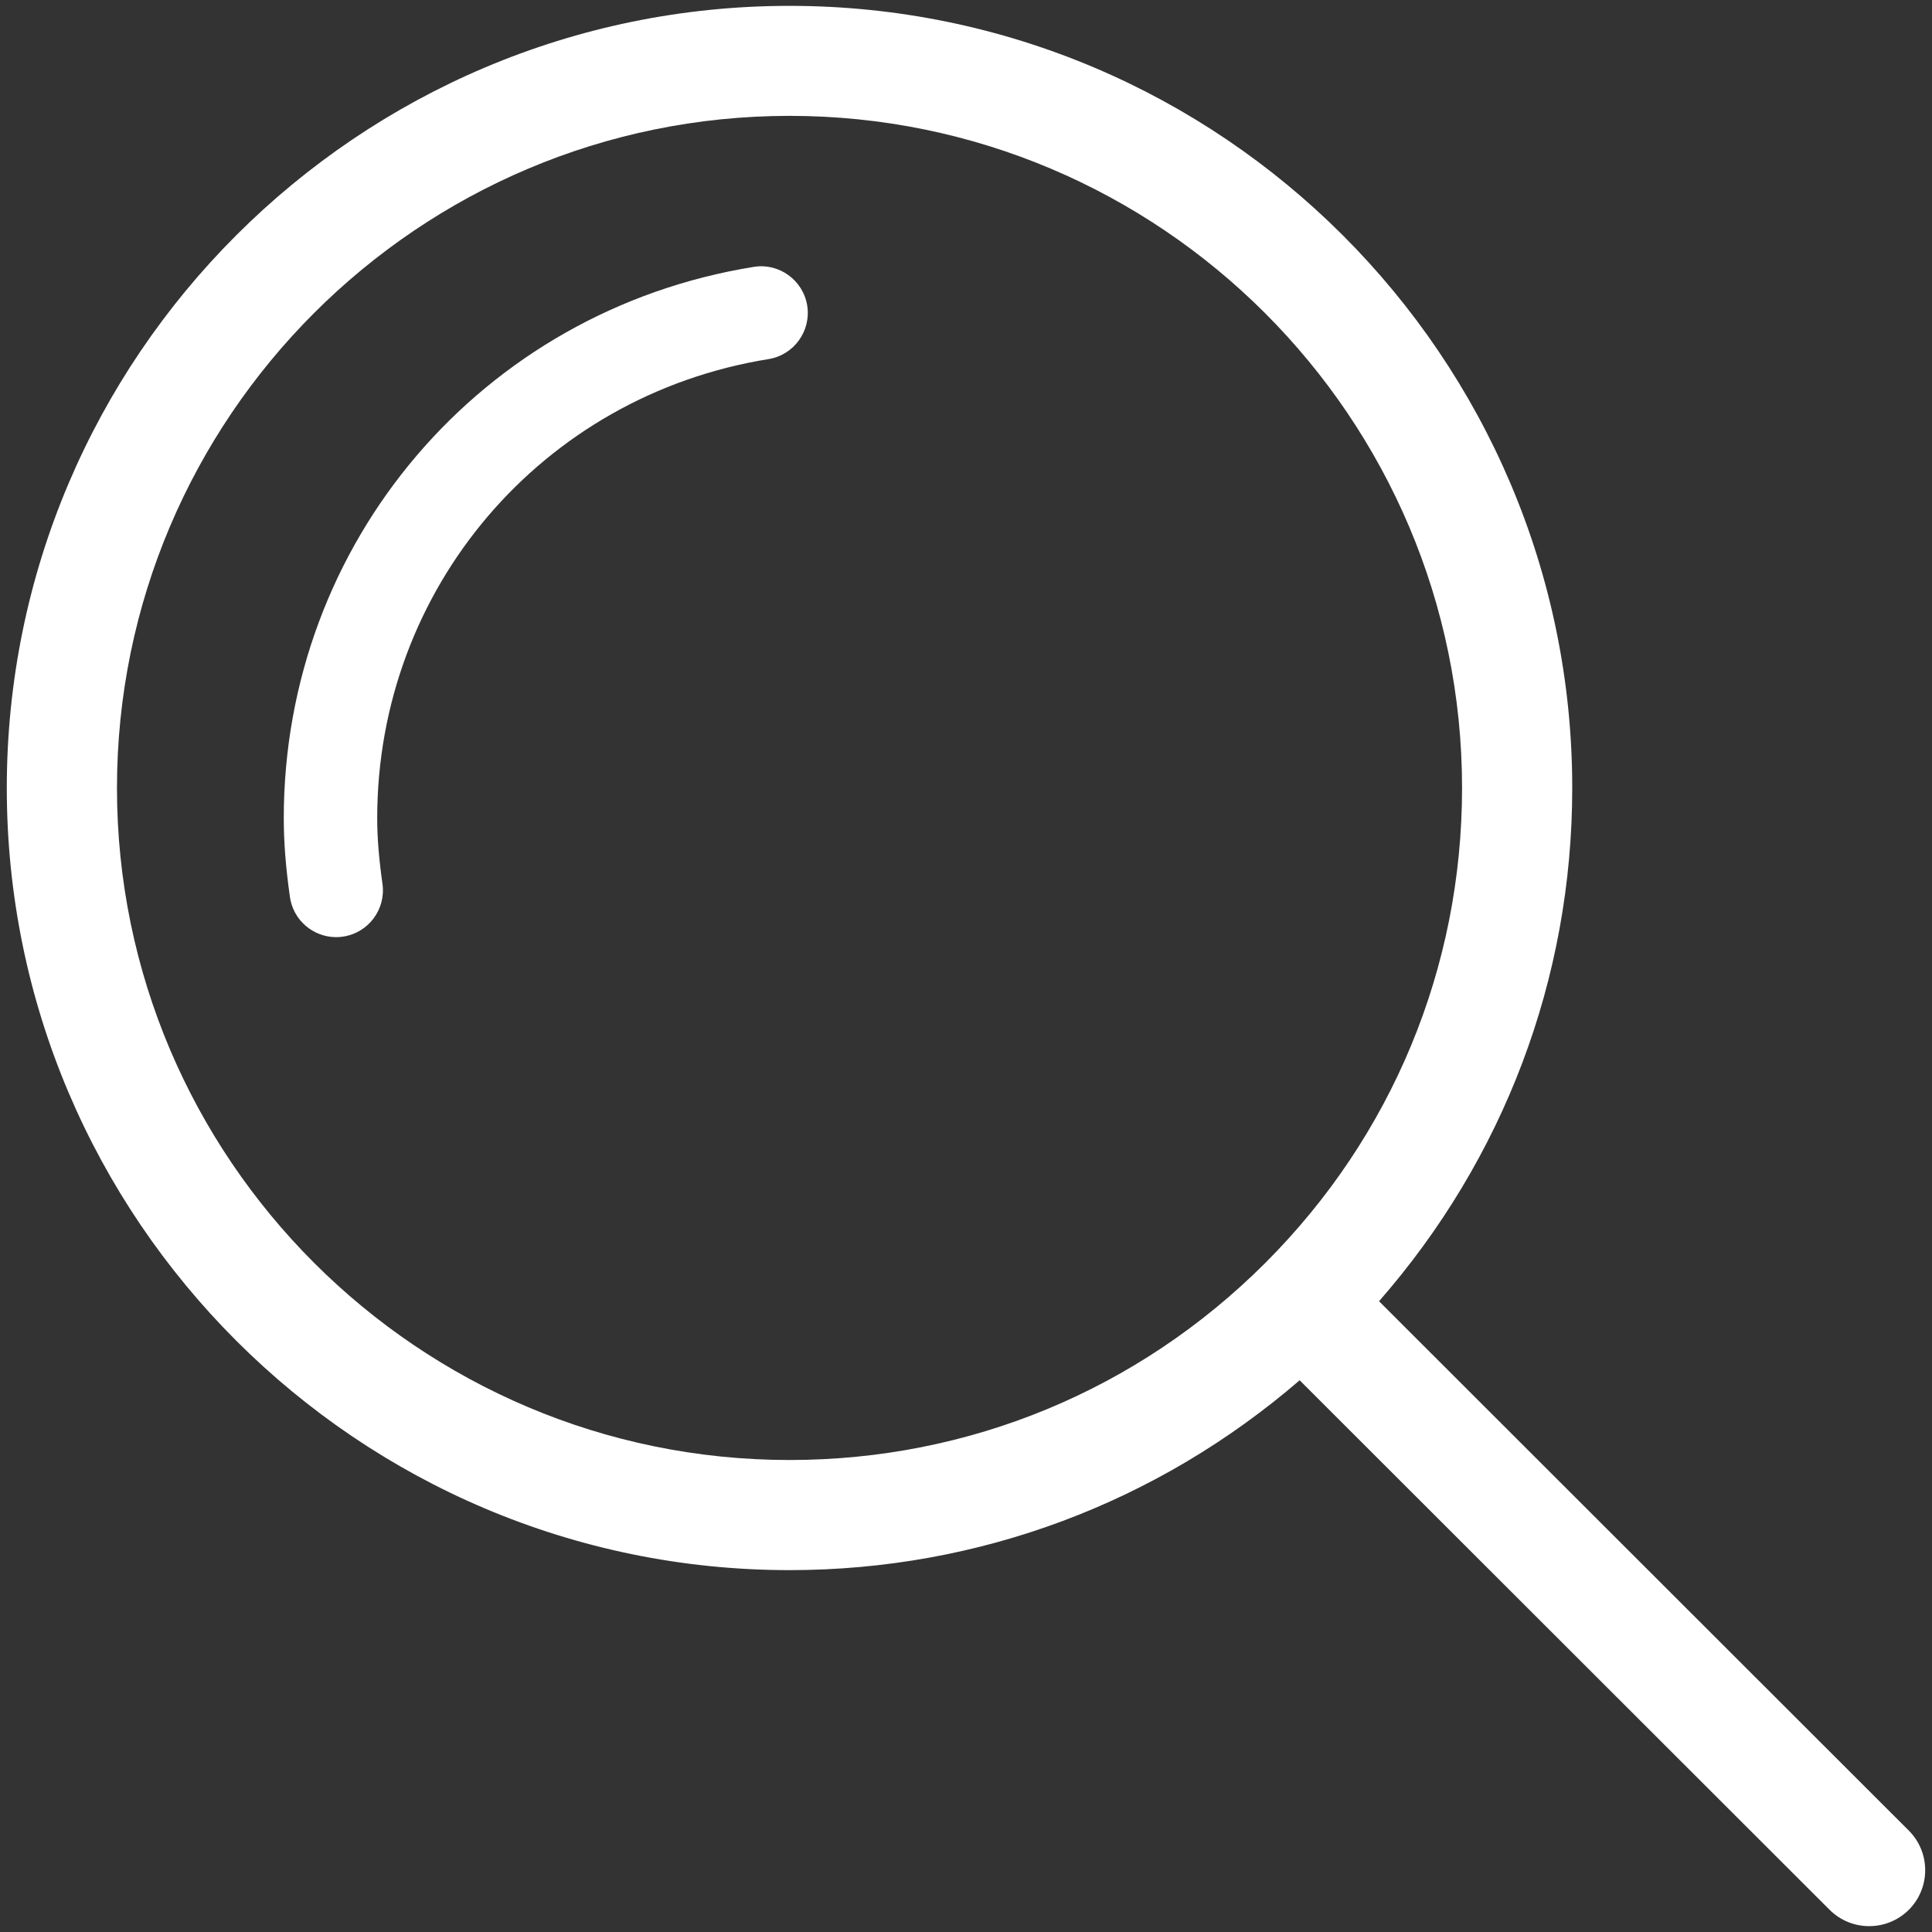 <?xml version="1.0" encoding="utf-8"?>
<!-- Generator: Adobe Illustrator 21.0.0, SVG Export Plug-In . SVG Version: 6.00 Build 0)  -->
<svg version="1.1" id="Warstwa_1" xmlns="http://www.w3.org/2000/svg" xmlns:xlink="http://www.w3.org/1999/xlink" x="0px" y="0px"
	 width="33px" height="33px" viewBox="0 0 33 33" style="enable-background:new 0 0 33 33;" xml:space="preserve">
<rect x="0" y="0" width="33" height="33" fill="#333333" stroke="none"/>
<style type="text/css">
	.st0{fill-rule:evenodd;clip-rule:evenodd;fill:#FFFFFF;}
</style>
<g>
	<path class="st0" d="M32.604,32.621C32.417,32.807,32.172,32.9,31.927,32.9c-0.245,0-0.489-0.093-0.676-0.279
		l-9.052-9.045c-2.425,2.091-5.478,3.243-8.713,3.243c-7.372,0-13.37-5.993-13.37-13.359
		C0.116,6.093,6.114,0.1,13.486,0.1c7.371,0,13.369,5.993,13.369,13.359c0,3.26-1.173,6.335-3.3,8.767
		l9.049,9.042C32.977,31.642,32.977,32.247,32.604,32.621z M24.973,13.459
		c0-6.33-5.153-11.48-11.487-11.48c-6.335,0-11.488,5.15-11.488,11.48
		c0,6.329,5.153,11.479,11.488,11.479c3.068,0,5.953-1.195,8.123-3.363
		C23.778,19.408,24.973,16.525,24.973,13.459z M13.126,6.134c-3.872,0.624-6.683,3.922-6.683,7.842
		c0,0.331,0.029,0.687,0.09,1.122c0.061,0.436-0.243,0.84-0.68,0.901
		c-0.037,0.006-0.075,0.008-0.112,0.008c-0.391,0-0.733-0.288-0.789-0.687
		c-0.072-0.51-0.105-0.937-0.105-1.344c0-4.708,3.376-8.668,8.026-9.417
		c0.432-0.073,0.845,0.226,0.915,0.661C13.857,5.654,13.561,6.064,13.126,6.134z"/>
</g>
</svg>
